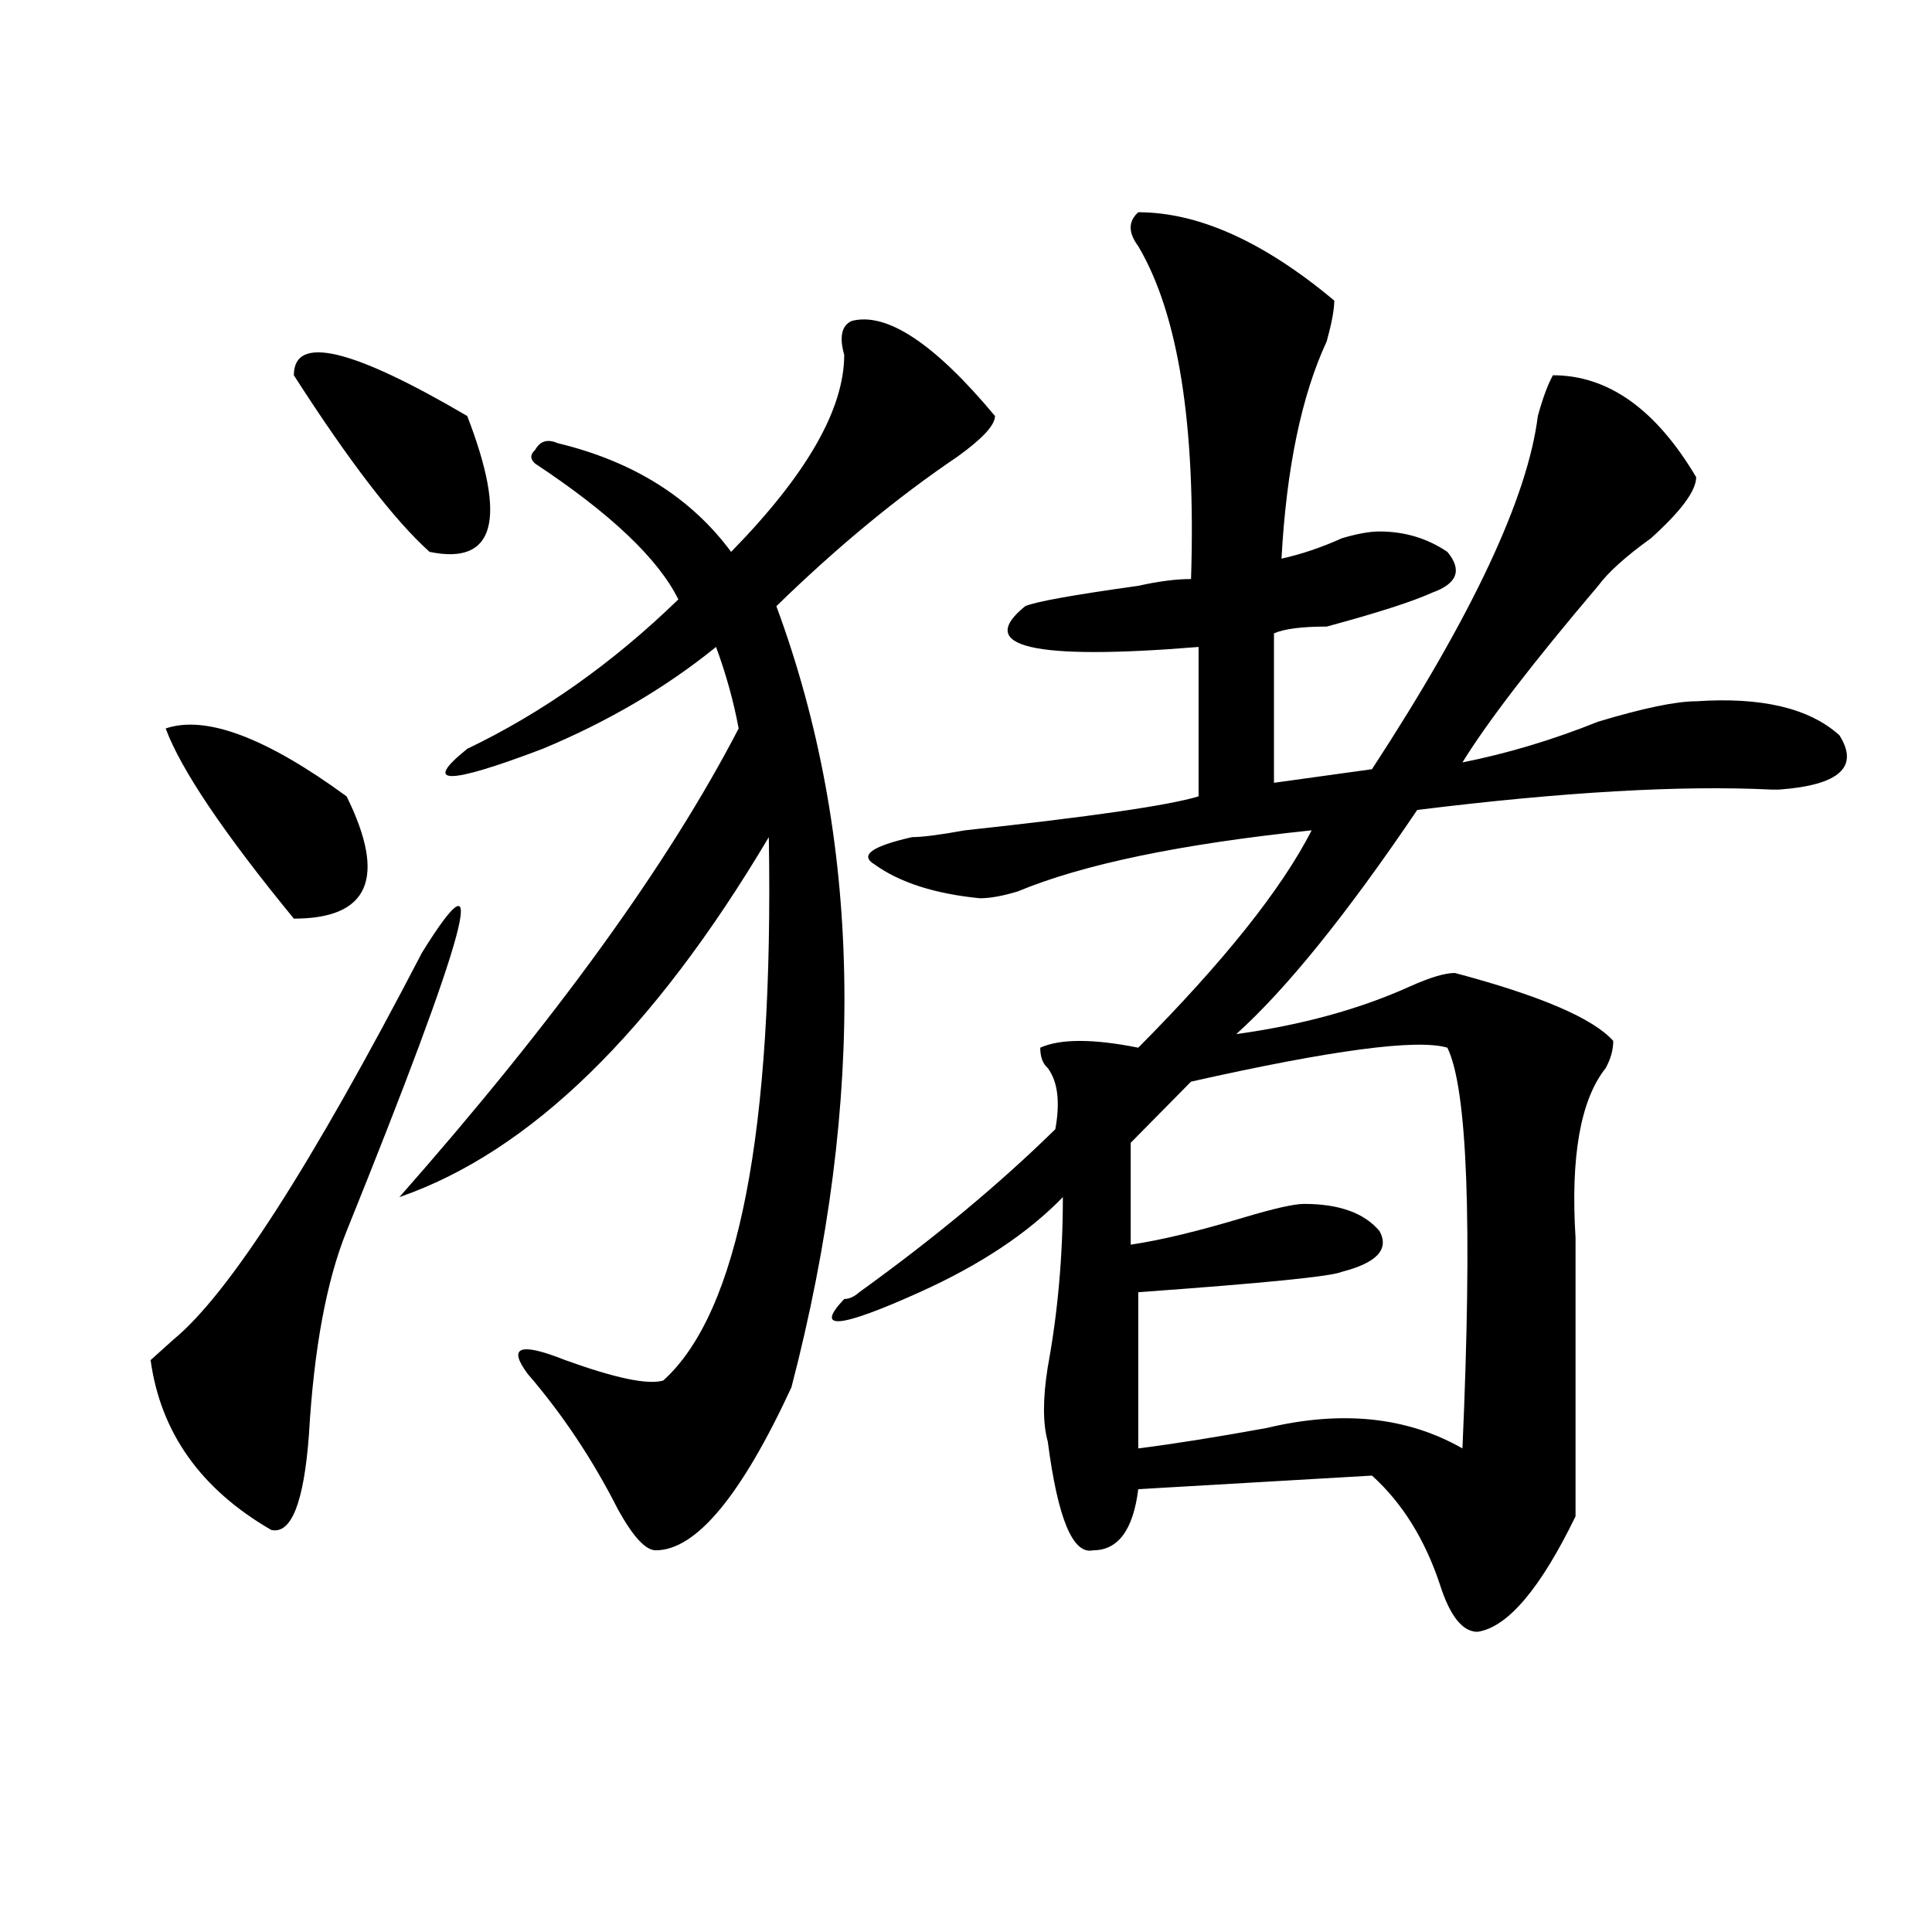 <?xml version="1.0" encoding="utf-8"?>
<!-- Generator: Adobe Illustrator 16.0.0, SVG Export Plug-In . SVG Version: 6.00 Build 0)  -->
<!DOCTYPE svg PUBLIC "-//W3C//DTD SVG 1.1//EN" "http://www.w3.org/Graphics/SVG/1.1/DTD/svg11.dtd">
<svg version="1.1" id="图层_1" xmlns="http://www.w3.org/2000/svg" xmlns:xlink="http://www.w3.org/1999/xlink" x="0px" y="0px"
	 width="1000px" height="1000px" viewBox="0 0 1000 1000" enable-background="new 0 0 1000 1000" xml:space="preserve">
<path d="M218.434,493.063c36.401-58.557,23.414-10.547-39.023,144.141c-10.427,25.818-16.95,60.975-19.512,105.469
	c-2.622,35.156-9.146,51.581-19.512,49.219C103.925,770.797,83.132,741.519,77.949,704c2.562-2.307,6.464-5.822,11.707-10.547
	C118.253,670.053,161.179,603.256,218.434,493.063z M85.754,377.047c20.792-7.031,52.011,4.725,93.656,35.156
	c20.792,42.188,11.707,63.281-27.316,63.281C115.632,430.99,93.559,398.141,85.754,377.047z M152.094,194.234
	c0-21.094,29.878-14.063,89.754,21.094c20.792,53.943,14.269,77.344-19.512,70.313C204.104,269.271,180.69,238.784,152.094,194.234z
	 M440.867,166.109c18.171-4.669,42.926,11.756,74.145,49.219c0,4.725-6.524,11.756-19.512,21.094
	c-31.219,21.094-62.438,46.912-93.656,77.344c44.206,119.531,46.828,254.334,7.805,404.297
	c-26.036,56.25-49.45,84.375-70.242,84.375c-5.243,0-11.707-7.031-19.512-21.094c-13.048-25.763-28.657-49.219-46.828-70.313
	c-10.427-14.063-3.902-16.369,19.512-7.031c25.976,9.394,42.926,12.909,50.73,10.547c39.023-35.156,57.194-128.869,54.633-281.25
	c-59.876,100.8-123.595,162.928-191.215,186.328c80.608-91.406,139.144-172.266,175.605-242.578
	c-2.622-14.063-6.524-28.125-11.707-42.188c-26.036,21.094-55.974,38.672-89.754,52.734c-49.45,18.787-62.438,18.787-39.023,0
	c39.023-18.731,75.425-44.494,109.266-77.344c-10.427-21.094-35.121-44.494-74.145-70.313c-2.622-2.307-2.622-4.669,0-7.031
	c2.562-4.669,6.464-5.822,11.707-3.516c39.023,9.394,68.901,28.125,89.754,56.25c39.023-39.825,58.535-73.828,58.535-101.953
	C434.343,174.35,435.624,168.472,440.867,166.109z M589.156,109.859c31.219,0,64.999,15.271,101.461,45.703
	c0,4.725-1.341,11.756-3.902,21.094c-13.048,28.125-20.853,65.644-23.414,112.5c10.366-2.307,20.792-5.822,31.219-10.547
	c7.805-2.307,14.269-3.516,19.512-3.516c12.987,0,24.694,3.516,35.121,10.547c7.805,9.394,5.183,16.425-7.805,21.094
	c-10.427,4.725-28.657,10.547-54.633,17.578c-13.048,0-22.134,1.209-27.316,3.516v77.344l50.73-7.031
	c52.011-79.65,80.608-140.625,85.852-182.813c2.562-9.338,5.183-16.369,7.805-21.094c28.597,0,53.292,17.578,74.145,52.734
	c0,7.031-7.805,17.578-23.414,31.641c-13.048,9.394-22.134,17.578-27.316,24.609c-33.841,39.881-57.255,70.313-70.242,91.406
	c23.414-4.669,46.828-11.7,70.242-21.094c23.414-7.031,40.304-10.547,50.73-10.547c33.78-2.307,58.535,3.516,74.145,17.578
	c10.366,16.425,0,25.818-31.219,28.125h-3.902c-46.828-2.307-107.985,1.209-183.41,10.547
	c-36.462,53.943-67.681,92.615-93.656,116.016c33.78-4.669,63.718-12.854,89.754-24.609c10.366-4.669,18.171-7.031,23.414-7.031
	c44.206,11.756,71.522,23.456,81.949,35.156c0,4.725-1.341,9.394-3.902,14.063c-13.048,16.425-18.231,45.703-15.609,87.891
	c0,46.912,0,94.922,0,144.141c-18.231,37.463-35.121,57.403-50.73,59.766c-7.805,0-14.329-8.24-19.512-24.609
	c-7.805-23.4-19.512-42.188-35.121-56.25l-120.973,7.031c-2.622,21.094-10.427,31.641-23.414,31.641
	c-10.427,2.307-18.231-16.369-23.414-56.25c-2.622-9.338-2.622-22.247,0-38.672c5.183-28.125,7.805-57.403,7.805-87.891
	c-18.231,18.787-42.926,35.156-74.145,49.219c-41.646,18.787-54.633,19.94-39.023,3.516c2.562,0,5.183-1.153,7.805-3.516
	c39.023-28.125,72.804-56.25,101.461-84.375c2.562-14.063,1.28-24.609-3.902-31.641c-2.622-2.307-3.902-5.822-3.902-10.547
	c10.366-4.669,27.316-4.669,50.73,0c44.206-44.494,74.145-82.013,89.754-112.5c-67.681,7.031-118.411,17.578-152.191,31.641
	c-7.805,2.362-14.329,3.516-19.512,3.516c-23.414-2.307-41.646-8.185-54.633-17.578c-7.805-4.669-1.341-9.338,19.512-14.063
	c5.183,0,14.269-1.153,27.316-3.516c64.999-7.031,105.363-12.854,120.973-17.578v-77.344c-85.852,7.031-115.79,0-89.754-21.094
	c5.183-2.307,24.694-5.822,58.535-10.547c10.366-2.307,19.512-3.516,27.316-3.516c2.562-79.65-6.524-137.109-27.316-172.266
	C583.913,120.406,583.913,114.584,589.156,109.859z M749.152,542.281c-15.609-4.669-59.876,1.209-132.68,17.578L585.254,591.5
	v52.734c15.609-2.307,35.121-7.031,58.535-14.063c15.609-4.669,25.976-7.031,31.219-7.031c18.171,0,31.219,4.725,39.023,14.063
	c5.183,9.394-1.341,16.425-19.512,21.094c-5.243,2.362-40.364,5.878-105.363,10.547v80.859c18.171-2.307,40.304-5.822,66.34-10.547
	c39.023-9.338,72.804-5.822,101.461,10.547C762.14,632.534,759.519,563.375,749.152,542.281z"/>
</svg>
